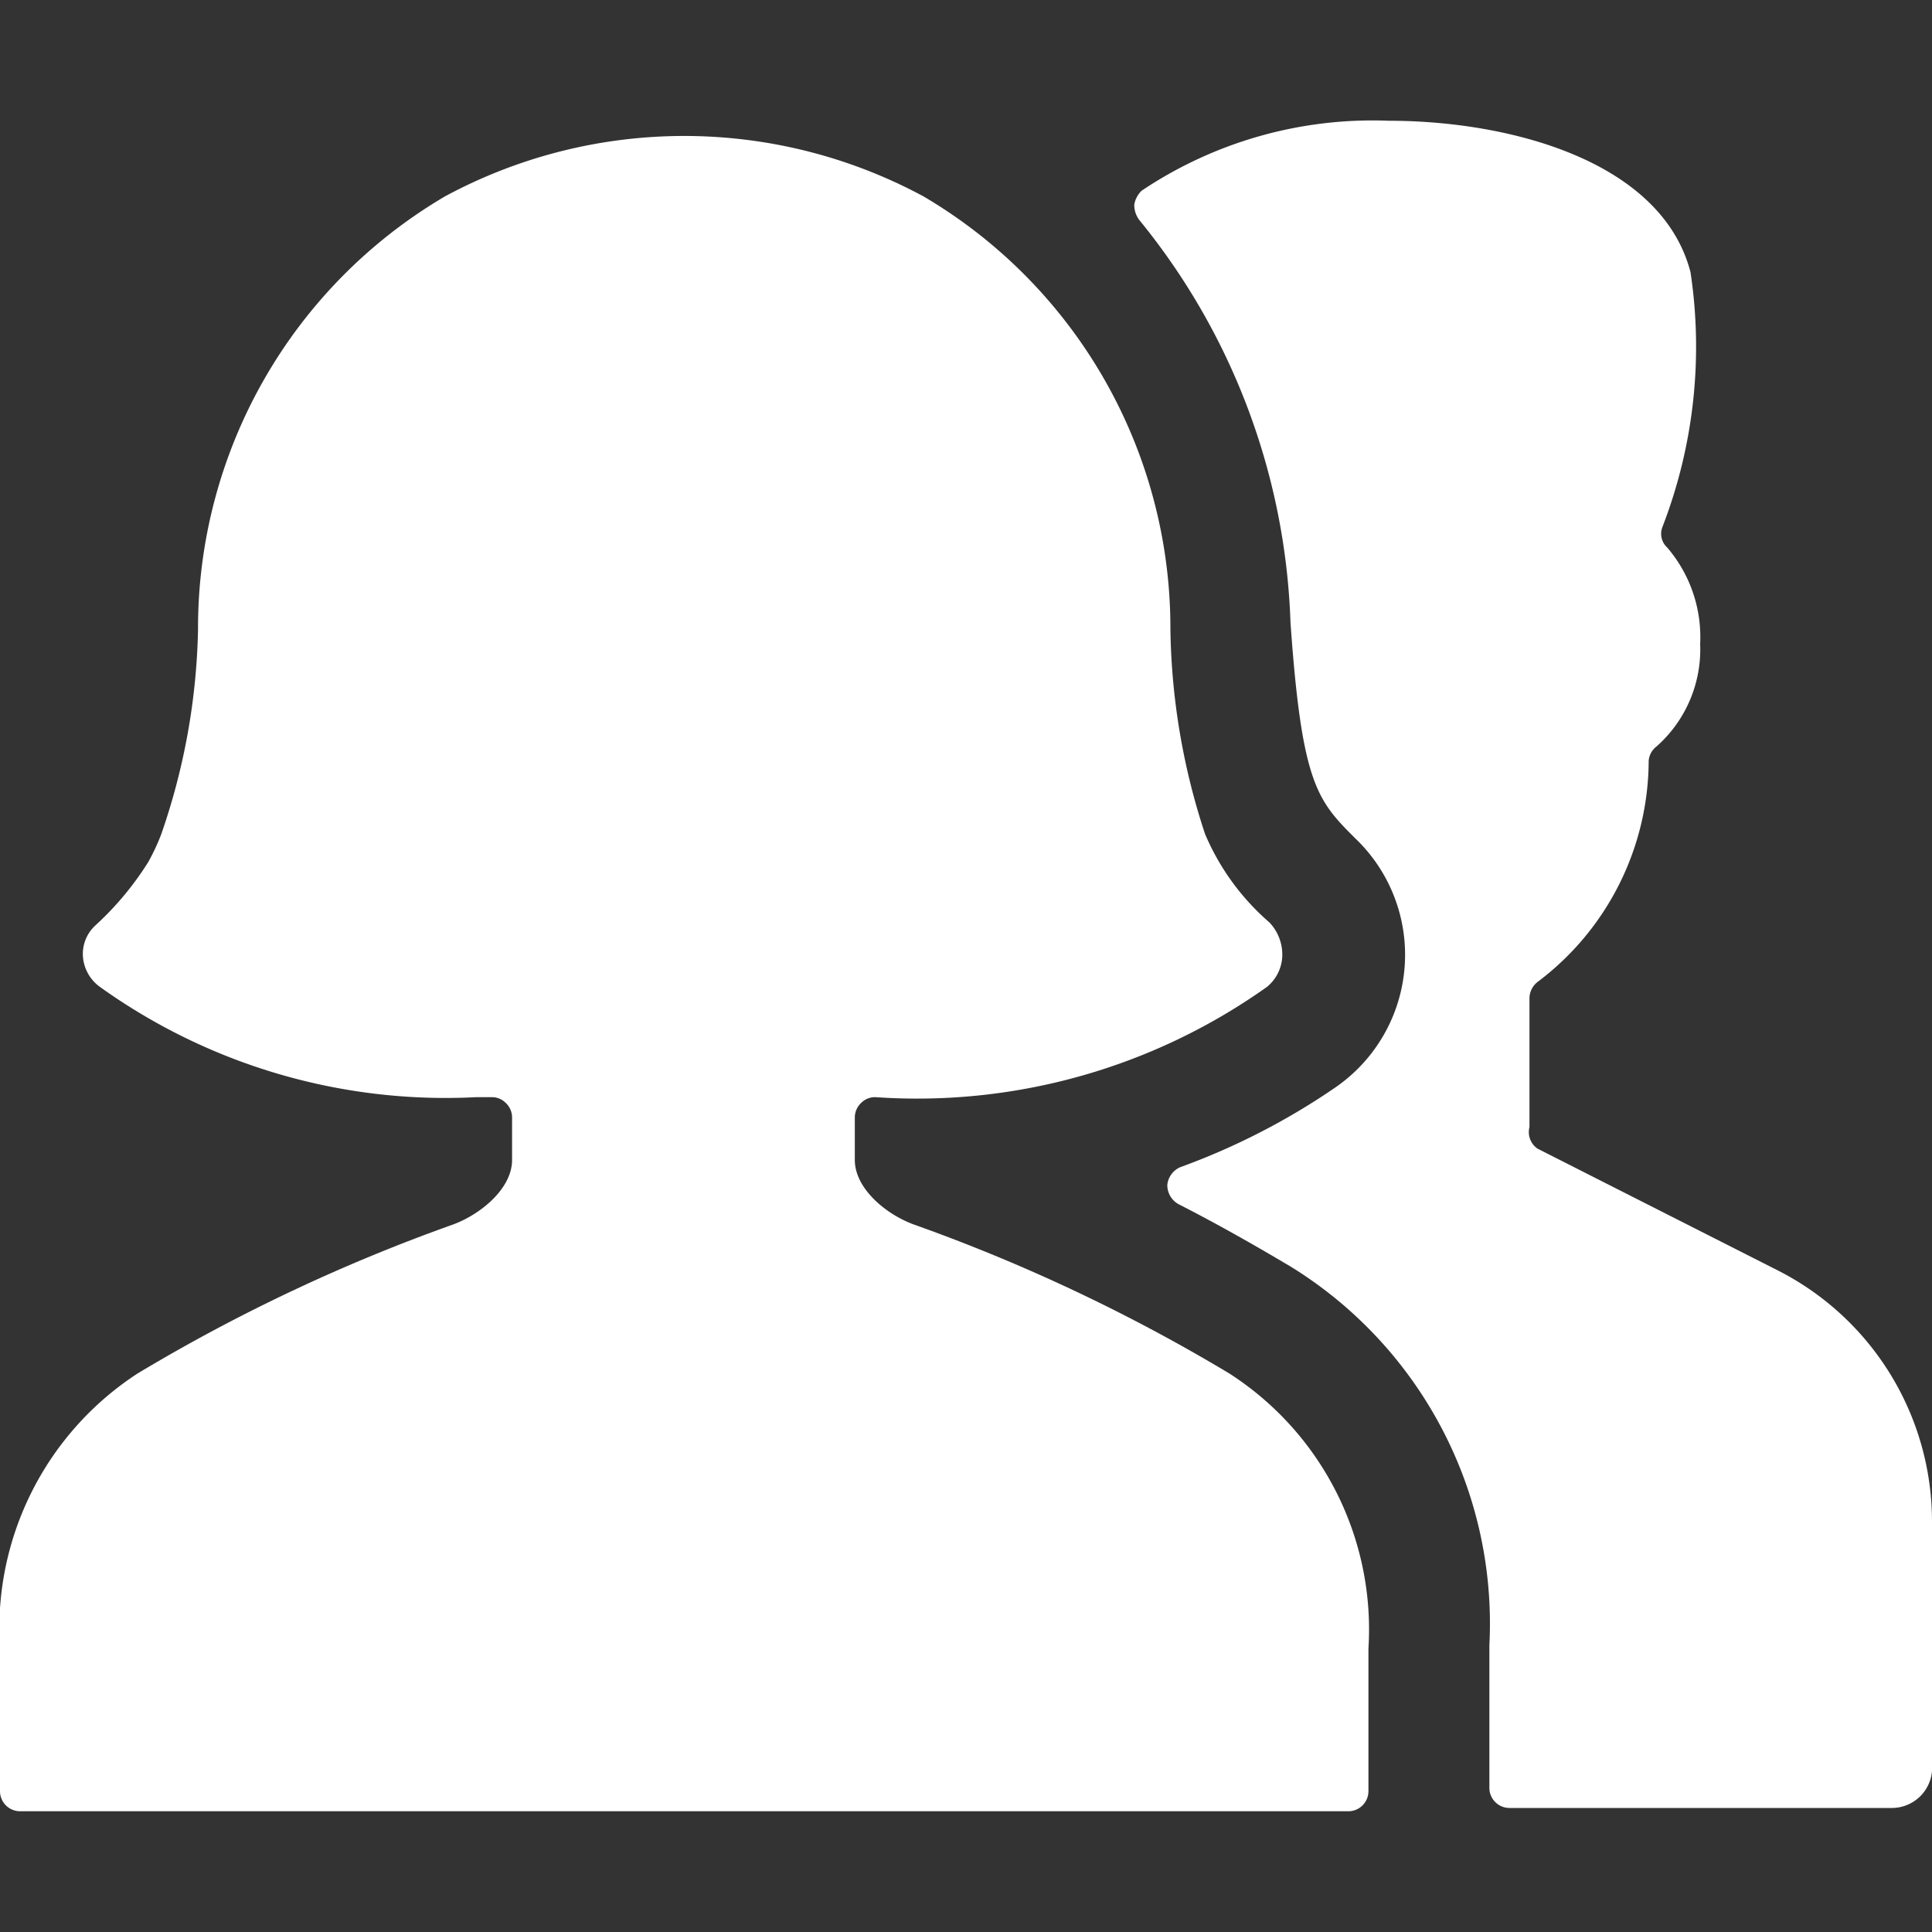 <svg xmlns="http://www.w3.org/2000/svg" viewBox="0 0 20 20" id="Multiple-Man-Woman-2--Streamline-Ultimate" height="20" width="20">
  <rect x="0" y="0" width="20" height="20" fill="#333333" stroke="none"/>
  <desc>
    Multiple Man Woman 2 Streamline Icon: https://streamlinehq.com
  </desc>
  <g>
    <path d="M20 15.75a2.917 2.917 0 0 0 -1.583 -2.592l-2.5 -1.267A0.208 0.208 0 0 1 15.833 11.667v-1.333a0.217 0.217 0 0 1 0.092 -0.175 2.875 2.875 0 0 0 1.142 -2.283 0.208 0.208 0 0 1 0.083 -0.15A1.342 1.342 0 0 0 17.6 6.667a1.425 1.425 0 0 0 -0.342 -1 0.192 0.192 0 0 1 -0.05 -0.208A5.175 5.175 0 0 0 17.5 2.817C17.2 1.667 15.633 1.25 14.375 1.25a4.292 4.292 0 0 0 -2.558 0.725 0.267 0.267 0 0 0 -0.075 0.142 0.258 0.258 0 0 0 0.05 0.158 6.95 6.95 0 0 1 1.567 4.167c0.117 1.667 0.275 1.842 0.667 2.233a1.667 1.667 0 0 1 -0.192 2.575 7.133 7.133 0 0 1 -1.617 0.833 0.225 0.225 0 0 0 -0.133 0.183 0.225 0.225 0 0 0 0.117 0.2c0.392 0.2 0.775 0.417 1.167 0.65a4.342 4.342 0 0 1 2.05 3.917v1.475a0.208 0.208 0 0 0 0.208 0.208h3.958A0.417 0.417 0 0 0 20 18.333Z" fill="#ffffff" stroke-width="0.833"></path>
    <path d="M13.958 18.75a0.208 0.208 0 0 0 0.208 -0.208v-1.475a3.15 3.15 0 0 0 -1.442 -2.85 18.217 18.217 0 0 0 -3.267 -1.542c-0.292 -0.108 -0.608 -0.375 -0.608 -0.667v-0.442a0.208 0.208 0 0 1 0.067 -0.15 0.2 0.2 0 0 1 0.15 -0.058 6.25 6.25 0 0 0 4.05 -1.142 0.433 0.433 0 0 0 0.158 -0.317 0.483 0.483 0 0 0 -0.133 -0.35 2.5 2.5 0 0 1 -0.667 -0.917 7.05 7.05 0 0 1 -0.358 -2.117 5.183 5.183 0 0 0 -2.558 -4.483 5.217 5.217 0 0 0 -4.95 0 5.183 5.183 0 0 0 -2.558 4.483A6.842 6.842 0 0 1 1.667 8.642a2.233 2.233 0 0 1 -0.133 0.283 3.167 3.167 0 0 1 -0.55 0.658 0.4 0.4 0 0 0 -0.125 0.325 0.425 0.425 0 0 0 0.175 0.308 6.142 6.142 0 0 0 3.892 1.142h0.158a0.2 0.2 0 0 1 0.15 0.058 0.208 0.208 0 0 1 0.067 0.15v0.442c0 0.292 -0.317 0.558 -0.608 0.667a18.217 18.217 0 0 0 -3.267 1.542A3.15 3.15 0 0 0 0 17.067v1.475a0.208 0.208 0 0 0 0.208 0.208Z" fill="#ffffff" stroke-width="0.833"></path>
  </g>
</svg>